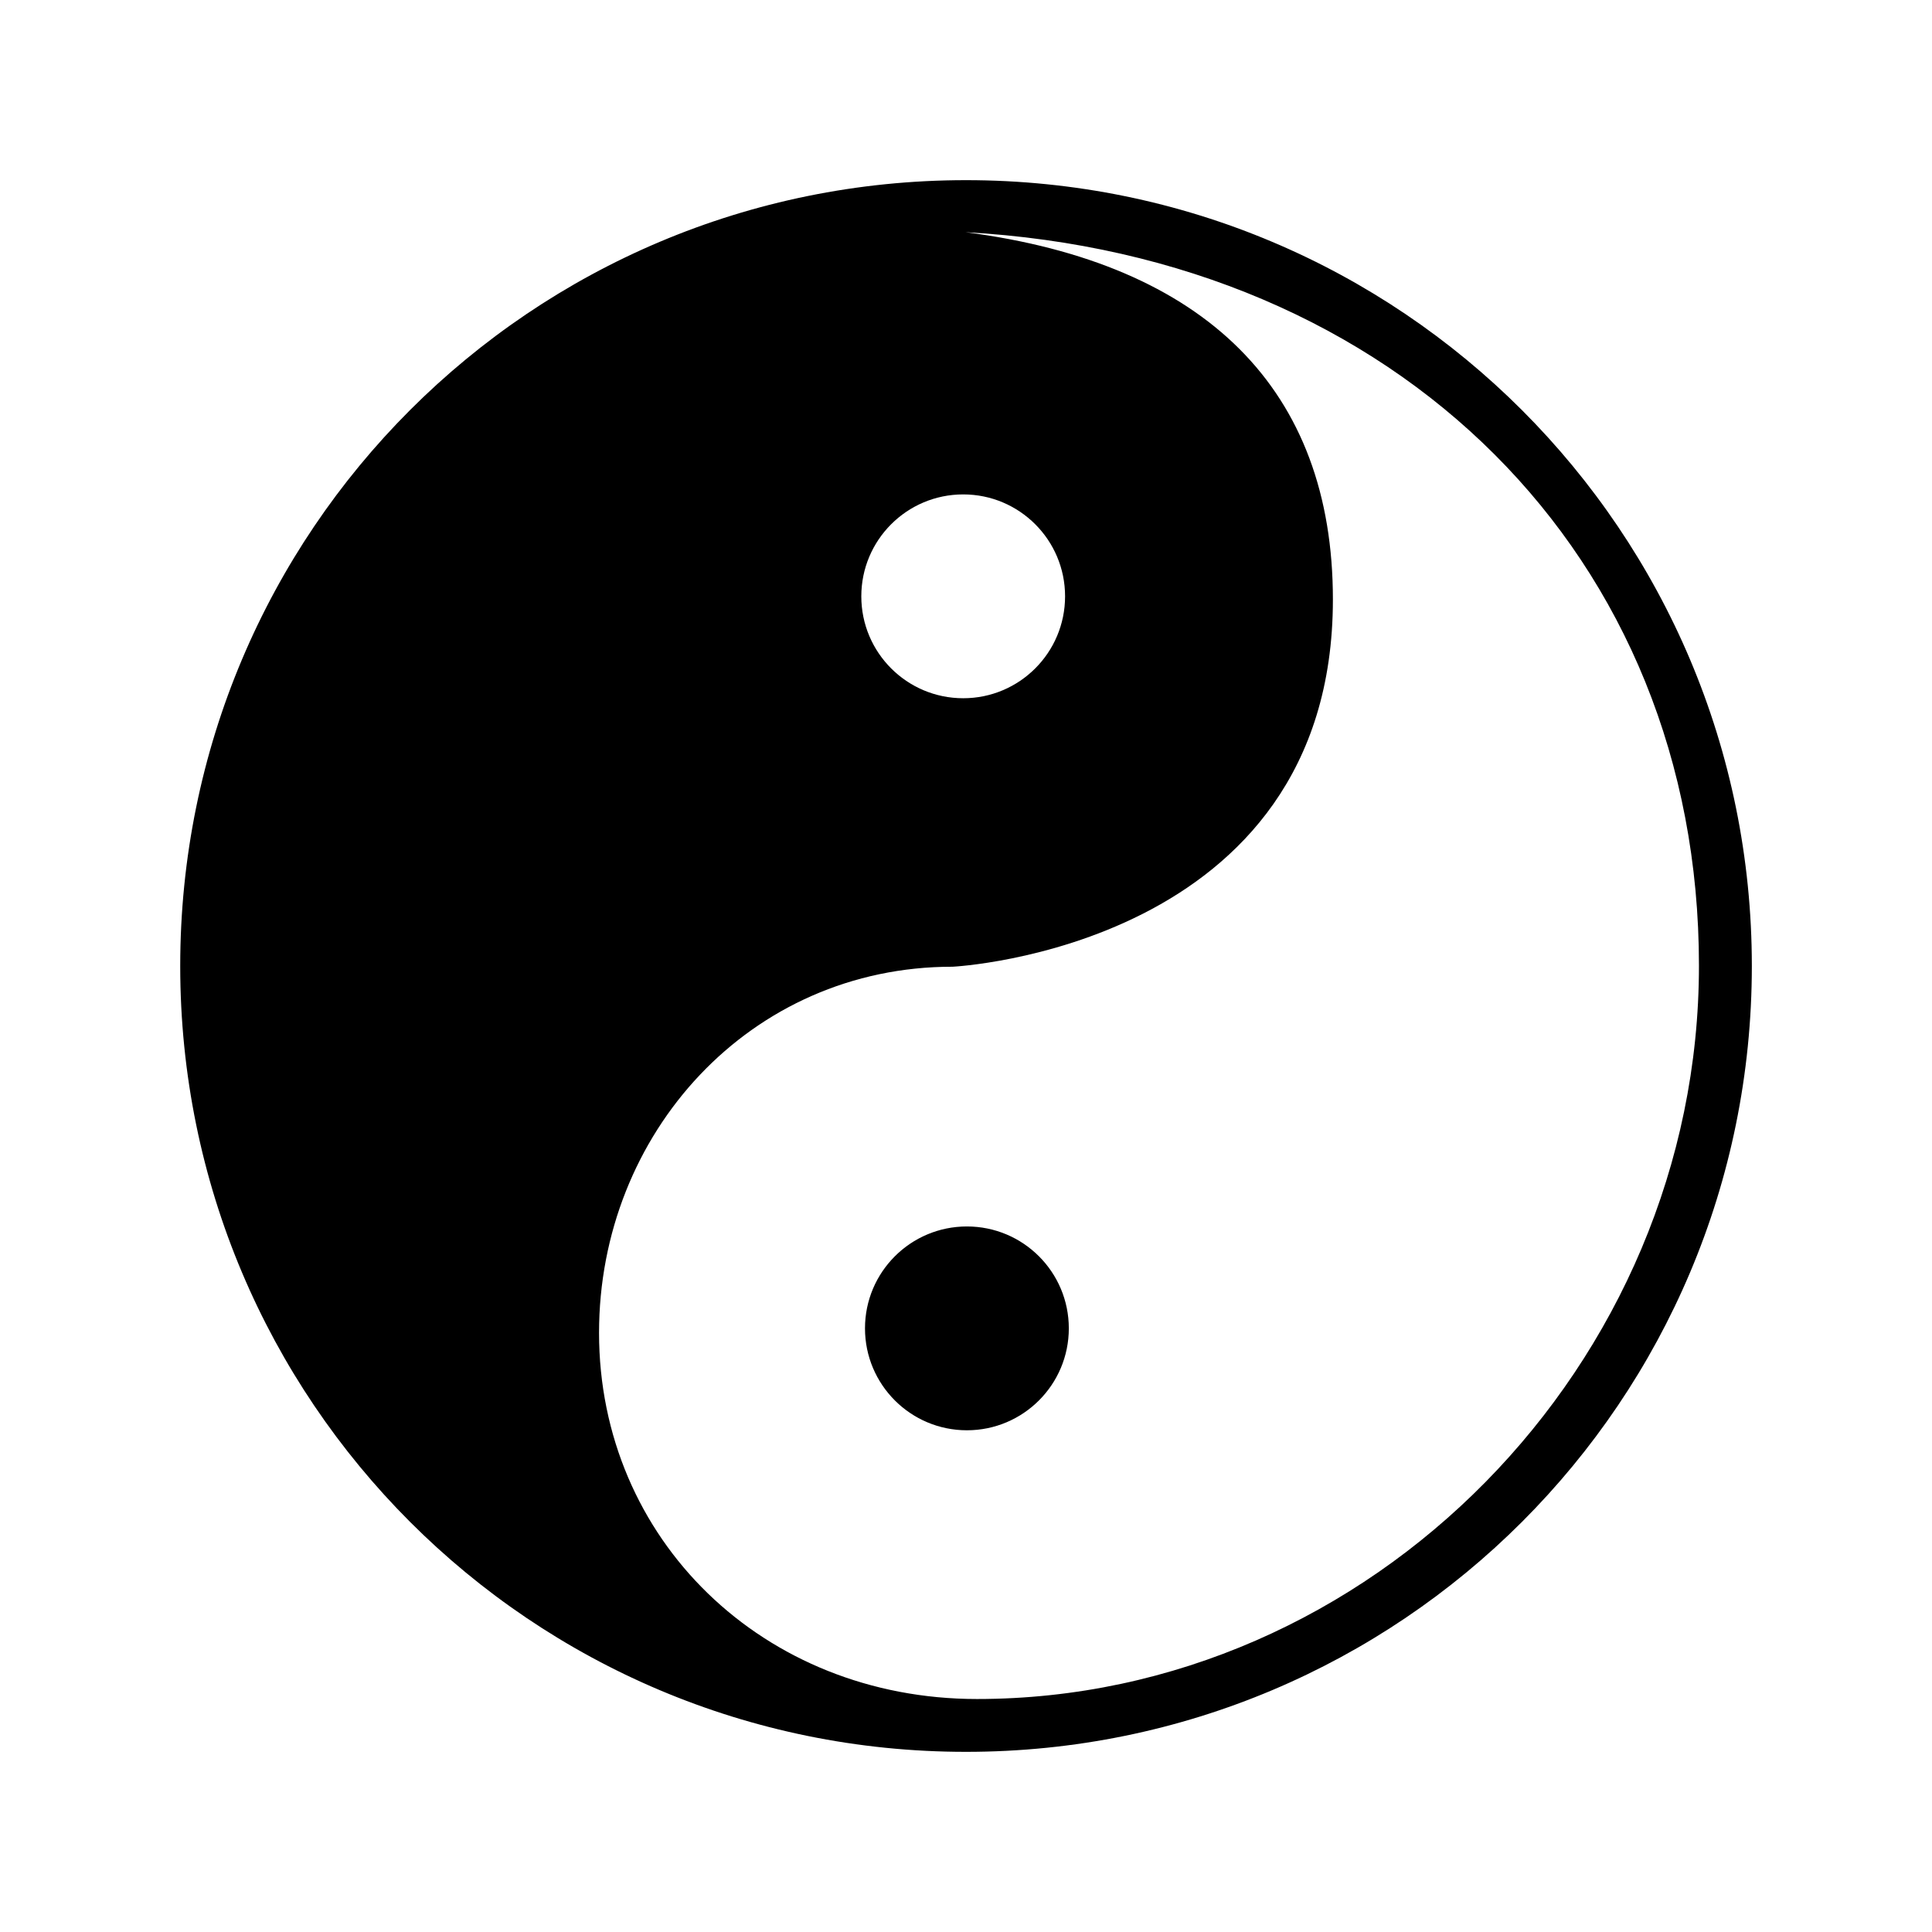 <?xml version="1.0" encoding="utf-8"?>

<svg fill="#000000" width="800px" height="800px" viewBox="0 0 32 32" version="1.1" xmlns="http://www.w3.org/2000/svg">
<title>yingyang</title>
<path d="M16 2.984c-7.201 0-13.015 5.815-13.015 13.016 0 7.199 5.814 13.016 13.015 13.016 7.2 0 13.016-5.816 13.016-13.016s-5.817-13.016-13.016-13.016zM15.954 8.189c0.931 0 1.687 0.755 1.687 1.688s-0.756 1.688-1.687 1.688c-0.933 0-1.688-0.756-1.688-1.688s0.755-1.688 1.688-1.688zM16.182 28.141c-3.541 0-6.26-2.644-6.26-6.065 0-3.305 2.502-6.067 5.857-6.064 0 0 6.298-0.31 6.298-6.083 0-3.47-2.1-5.567-6.085-6.083 7.173 0.398 12.148 5.373 12.148 12.147 0.001 6.61-5.439 12.148-11.958 12.148zM16.015 20.314c-0.932 0-1.688 0.755-1.688 1.688 0 0.932 0.756 1.688 1.688 1.688s1.688-0.756 1.688-1.688c0-0.933-0.756-1.688-1.688-1.688z"></path>
</svg>